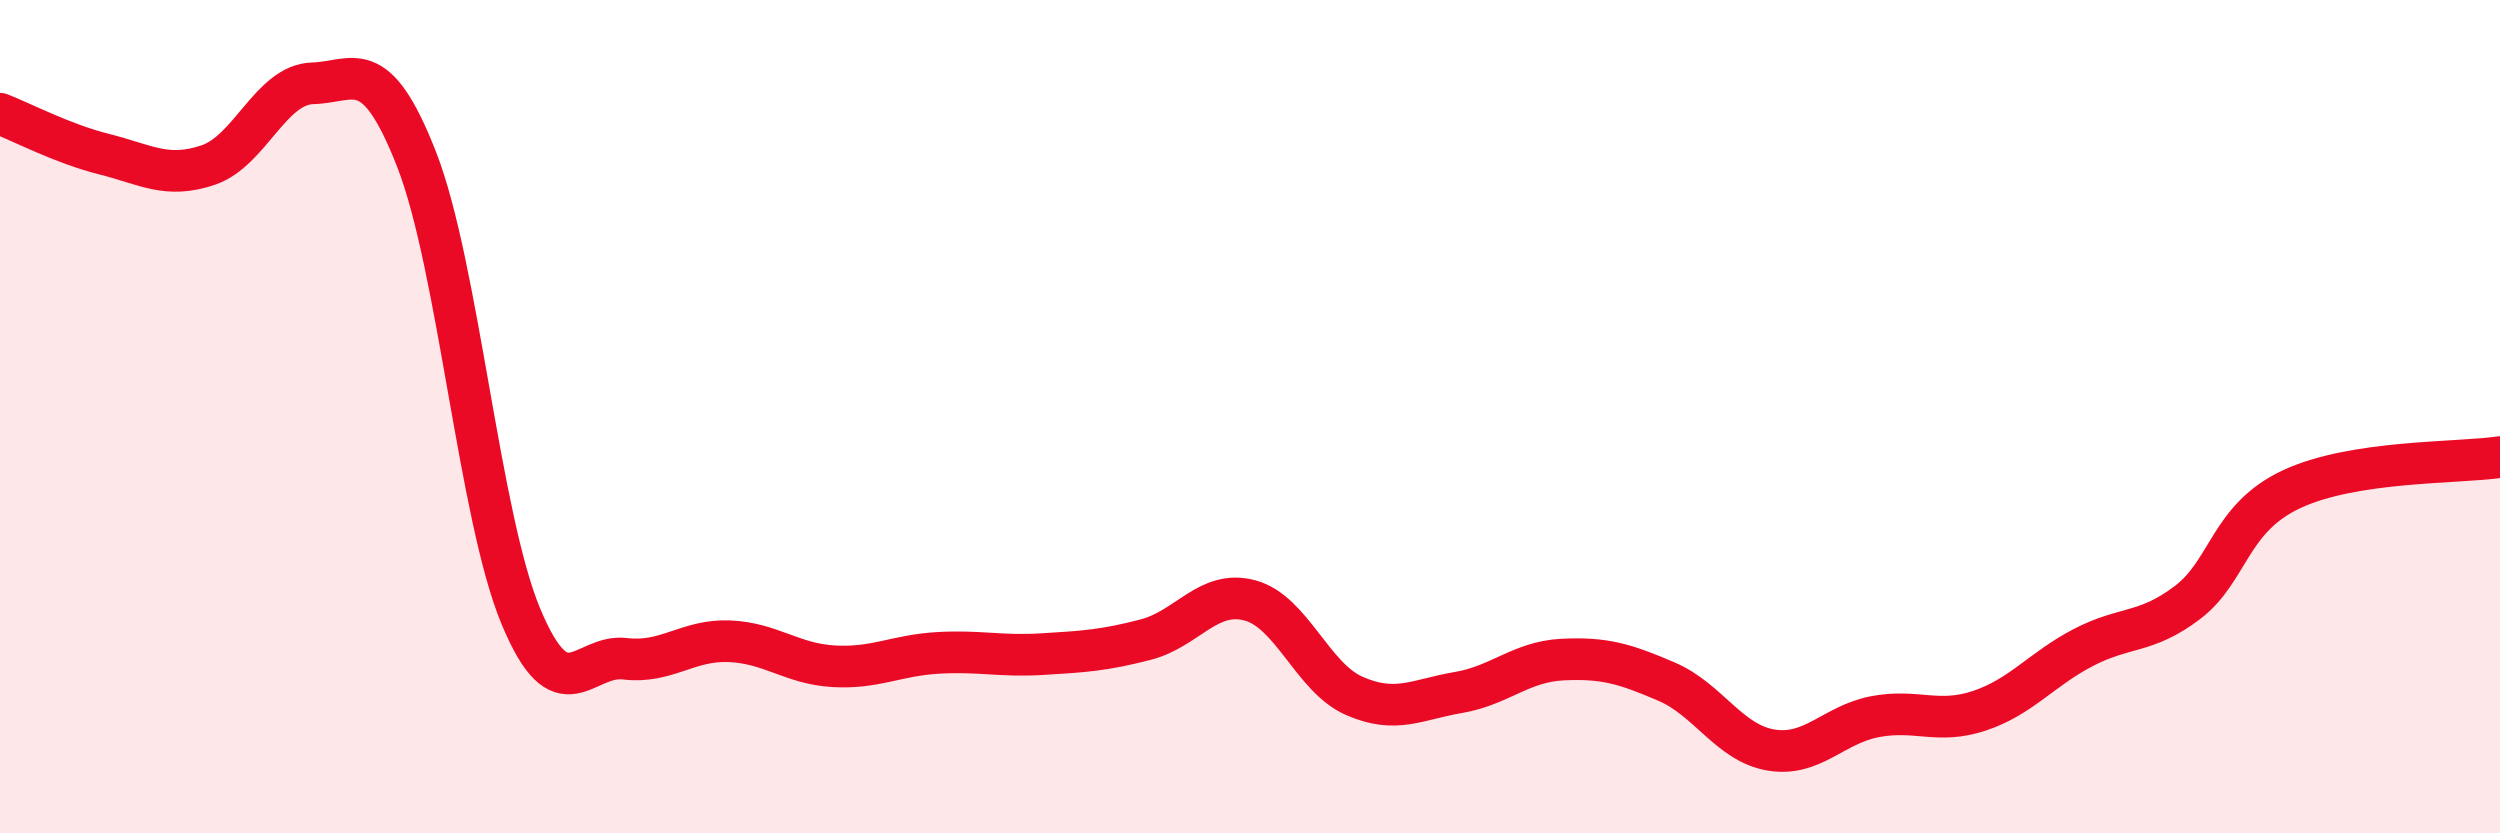
    <svg width="60" height="20" viewBox="0 0 60 20" xmlns="http://www.w3.org/2000/svg">
      <path
        d="M 0,2.73 C 0.5,2.92 1.5,3.45 2.5,3.7 C 3.5,3.95 4,4.3 5,3.96 C 6,3.62 6.5,2.03 7.5,2 C 8.5,1.97 9,1.27 10,3.83 C 11,6.39 11.5,12.39 12.5,14.79 C 13.5,17.19 14,15.69 15,15.81 C 16,15.93 16.5,15.35 17.5,15.39 C 18.5,15.43 19,15.93 20,15.99 C 21,16.05 21.5,15.73 22.5,15.67 C 23.5,15.61 24,15.76 25,15.7 C 26,15.64 26.5,15.61 27.5,15.35 C 28.5,15.09 29,14.14 30,14.41 C 31,14.68 31.5,16.26 32.5,16.7 C 33.5,17.14 34,16.79 35,16.62 C 36,16.45 36.5,15.88 37.5,15.83 C 38.5,15.78 39,15.93 40,16.36 C 41,16.79 41.5,17.83 42.5,18 C 43.5,18.17 44,17.39 45,17.2 C 46,17.01 46.5,17.39 47.5,17.06 C 48.5,16.73 49,16.06 50,15.54 C 51,15.02 51.5,15.22 52.5,14.46 C 53.5,13.7 53.5,12.44 55,11.74 C 56.5,11.04 59,11.12 60,10.97L60 20L0 20Z"
        fill="#EB0A25"
        opacity="0.1"
        stroke-linecap="round"
        stroke-linejoin="round"
      />
      <path
        d="M 0,2.73 C 0.5,2.92 1.5,3.45 2.5,3.7 C 3.5,3.95 4,4.3 5,3.96 C 6,3.62 6.5,2.03 7.5,2 C 8.5,1.97 9,1.27 10,3.83 C 11,6.39 11.5,12.39 12.5,14.79 C 13.5,17.19 14,15.69 15,15.81 C 16,15.93 16.5,15.35 17.5,15.39 C 18.5,15.43 19,15.93 20,15.99 C 21,16.05 21.5,15.73 22.5,15.67 C 23.5,15.61 24,15.76 25,15.7 C 26,15.64 26.5,15.61 27.5,15.35 C 28.5,15.09 29,14.14 30,14.41 C 31,14.68 31.5,16.26 32.5,16.7 C 33.5,17.14 34,16.79 35,16.62 C 36,16.45 36.5,15.88 37.5,15.83 C 38.5,15.78 39,15.93 40,16.36 C 41,16.79 41.5,17.83 42.5,18 C 43.5,18.17 44,17.39 45,17.2 C 46,17.01 46.5,17.39 47.5,17.06 C 48.5,16.73 49,16.06 50,15.54 C 51,15.02 51.5,15.22 52.5,14.46 C 53.5,13.7 53.5,12.44 55,11.74 C 56.5,11.04 59,11.12 60,10.97"
        stroke="#EB0A25"
        stroke-width="1"
        fill="none"
        stroke-linecap="round"
        stroke-linejoin="round"
      />
    </svg>
  